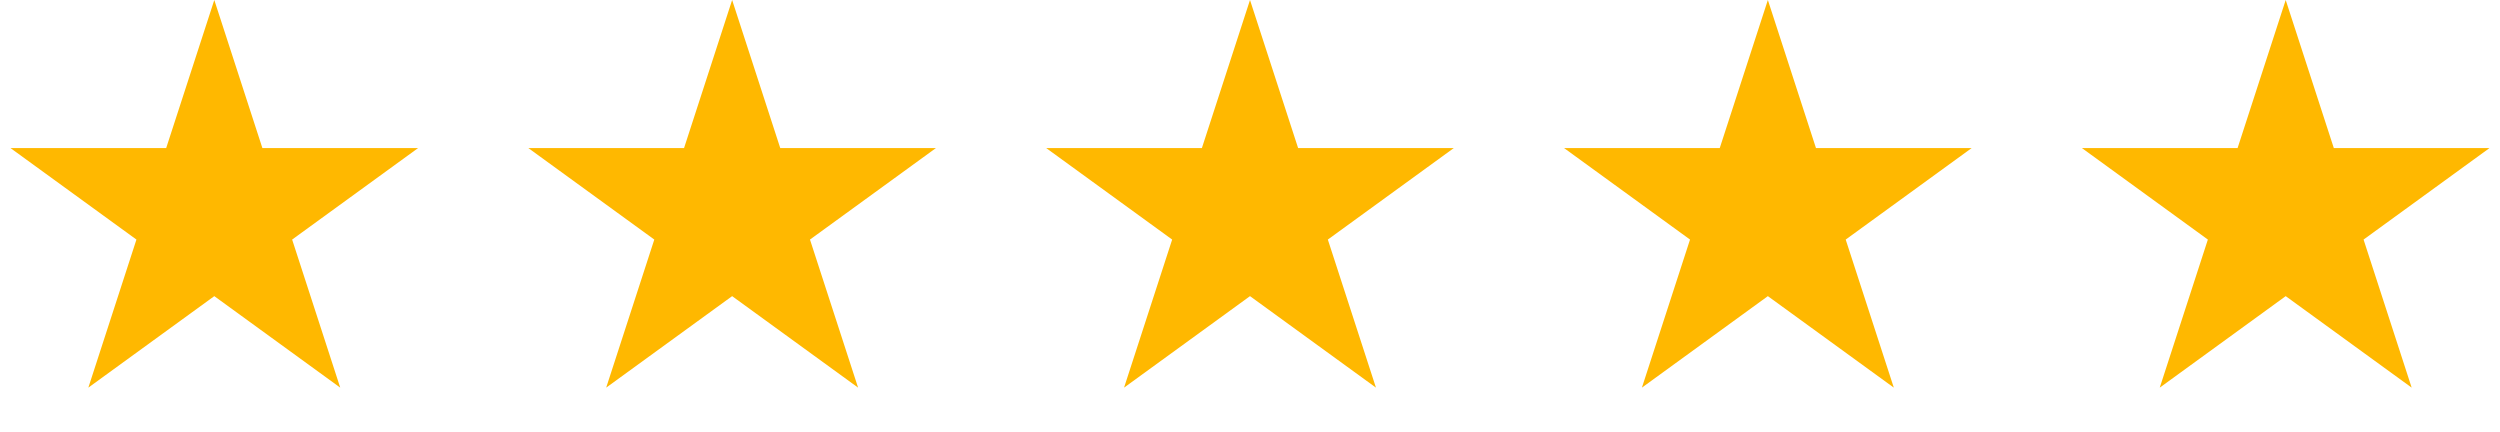 <?xml version="1.0" encoding="UTF-8"?> <svg xmlns="http://www.w3.org/2000/svg" width="110" height="19" viewBox="0 0 110 19" fill="none"><path d="M9.429 0L11.545 6.515H18.396L12.854 10.541L14.97 17.056L9.429 13.03L3.887 17.056L6.003 10.541L0.461 6.515H7.312L9.429 0Z" fill="#FFB800"></path><path d="M32.214 0L34.331 6.515H41.181L35.639 10.541L37.756 17.056L32.214 13.03L26.672 17.056L28.789 10.541L23.247 6.515H30.098L32.214 0Z" fill="#FFB800"></path><path d="M55 0L57.117 6.515H63.967L58.425 10.541L60.542 17.056L55 13.03L49.458 17.056L51.575 10.541L46.033 6.515H52.883L55 0Z" fill="#FFB800"></path><path d="M77.786 0L79.903 6.515H86.753L81.211 10.541L83.328 17.056L77.786 13.03L72.244 17.056L74.361 10.541L68.819 6.515H75.669L77.786 0Z" fill="#FFB800"></path><path d="M100.571 0L102.688 6.515H109.538L103.997 10.541L106.113 17.056L100.571 13.03L95.029 17.056L97.146 10.541L91.604 6.515H98.454L100.571 0Z" fill="#FFB800"></path></svg> 